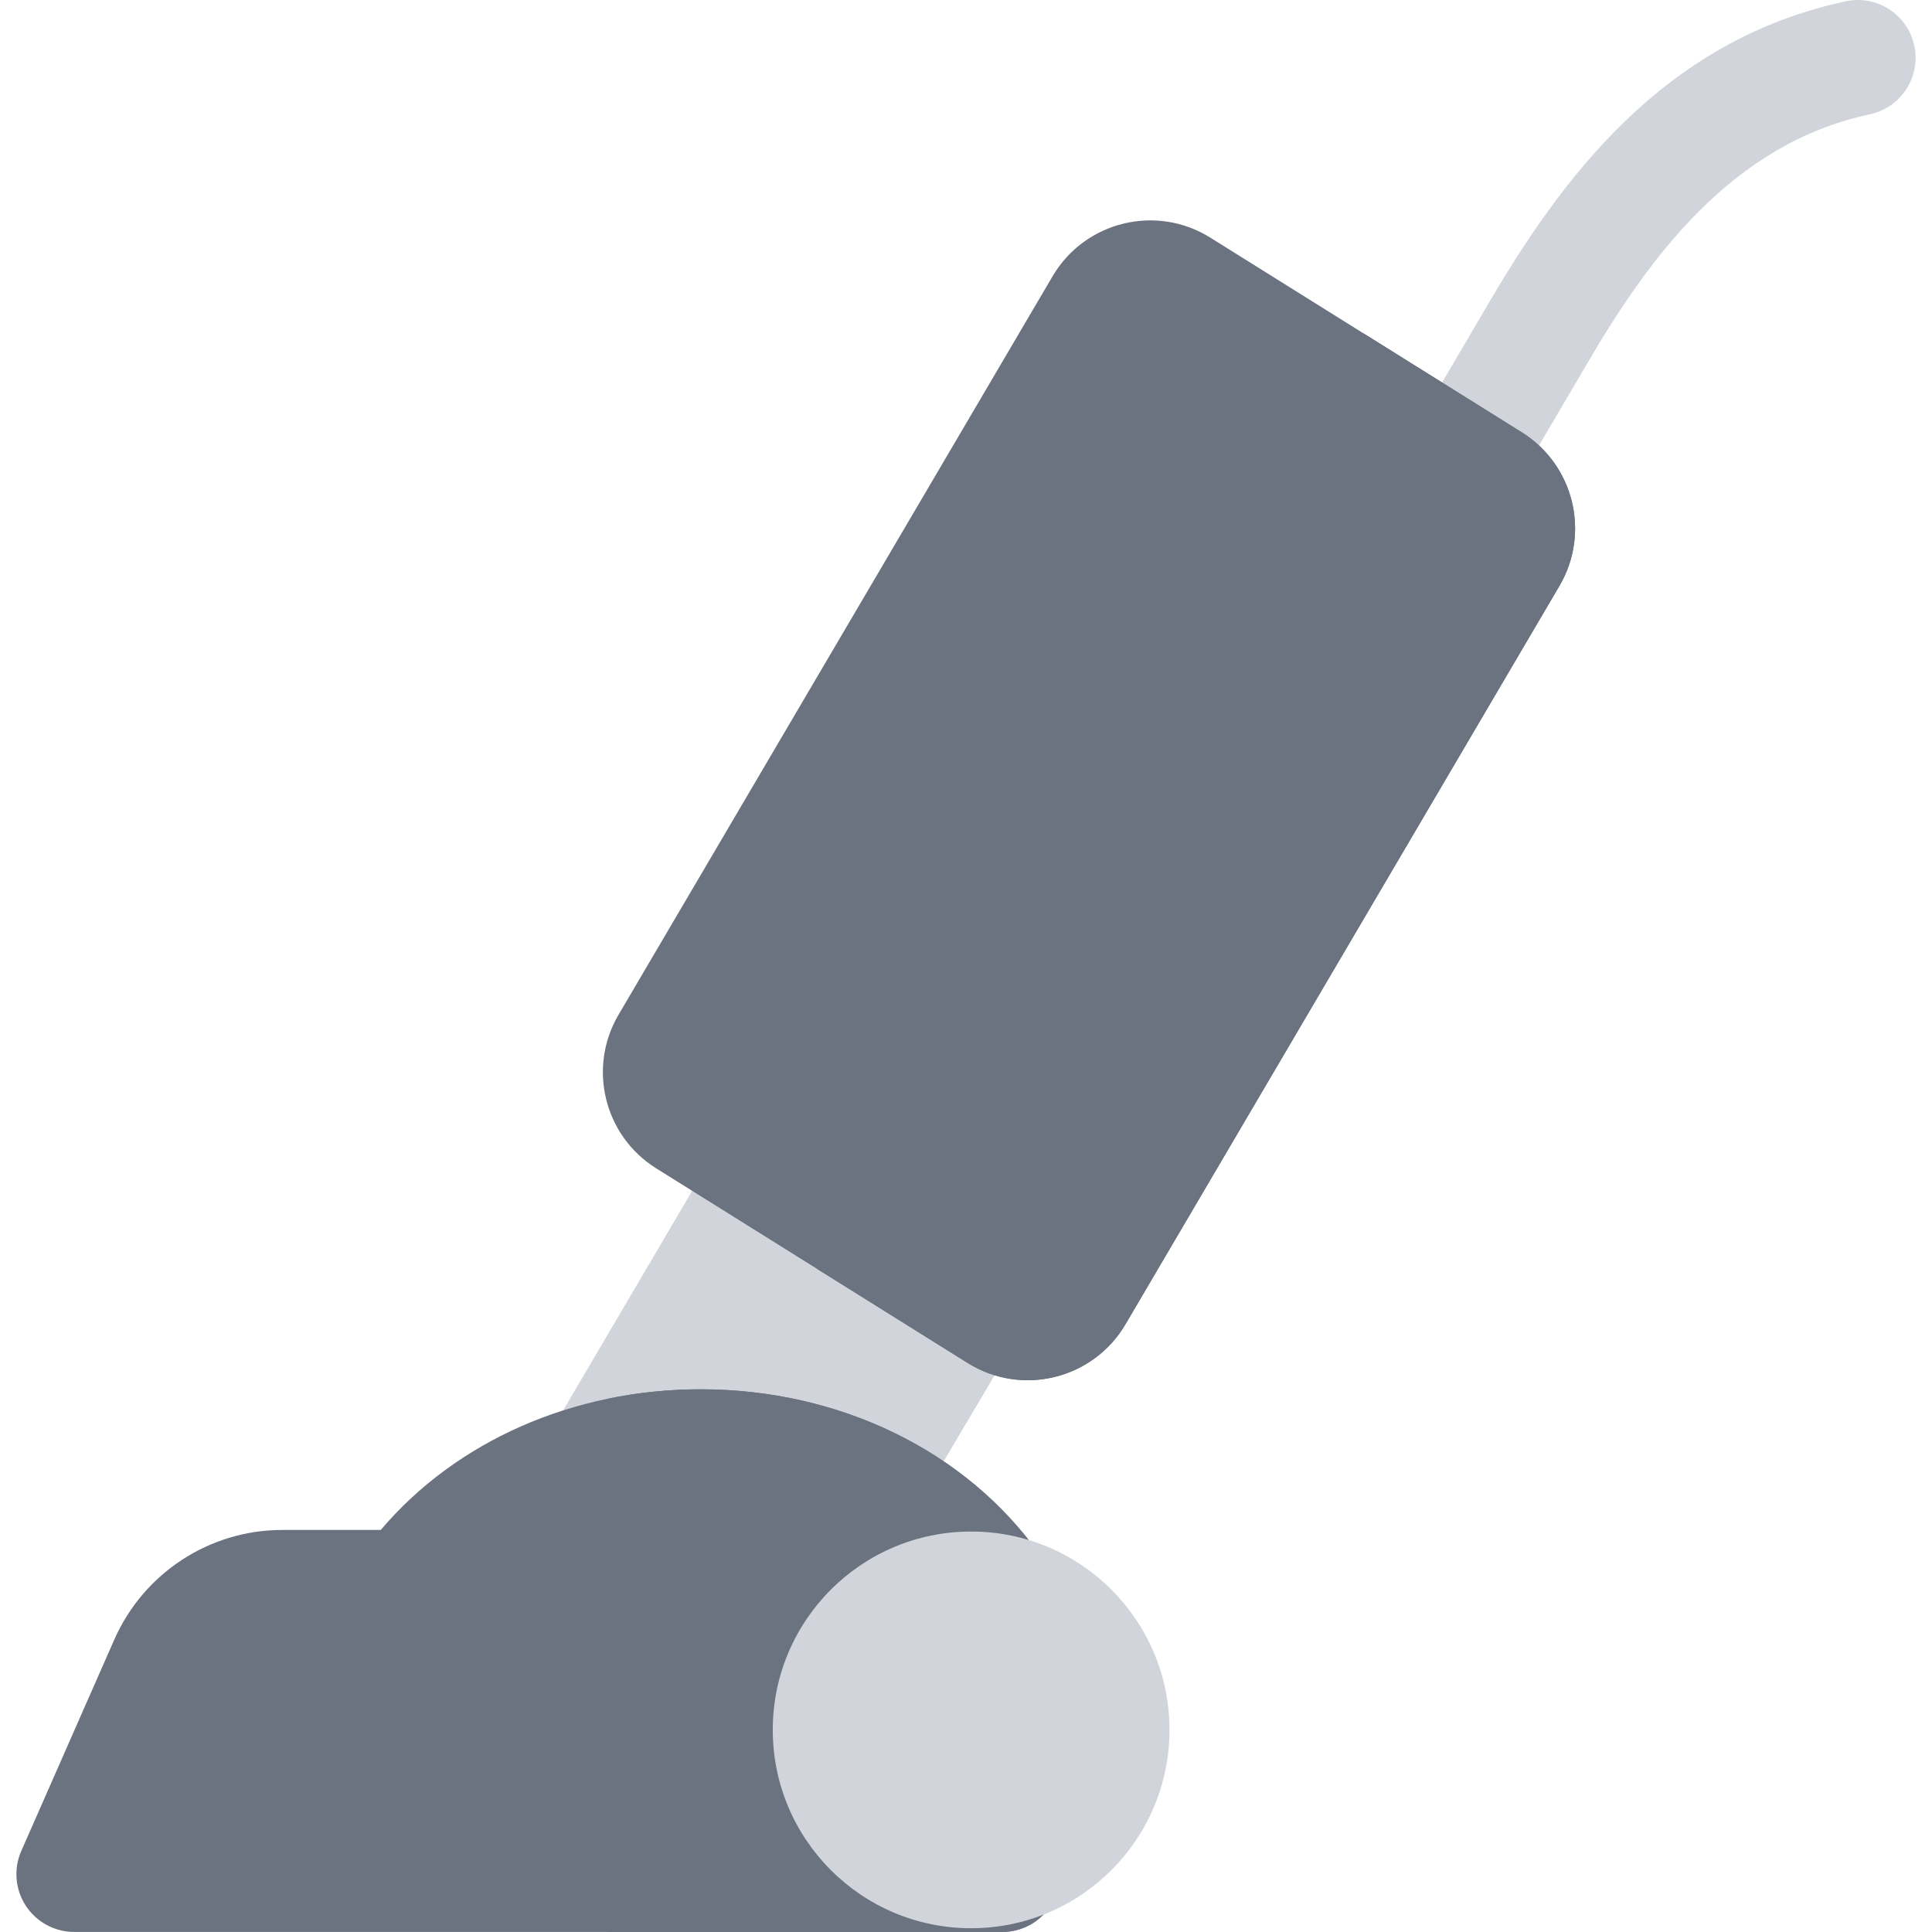 <svg width="64" height="64" viewBox="0 0 64 64" fill="none" xmlns="http://www.w3.org/2000/svg">
<g clip-path="url(#clip0_66_119)">
<path d="M32.194 44.861C31.864 44.861 31.53 44.775 31.226 44.596C30.314 44.061 30.01 42.888 30.545 41.977L49.204 10.23C51.705 5.924 55.084 1.338 61.142 0.043C62.177 -0.178 63.193 0.481 63.414 1.514C63.635 2.548 62.976 3.565 61.942 3.786C57.345 4.769 54.594 8.571 52.508 12.161L33.845 43.916C33.489 44.523 32.85 44.861 32.194 44.861Z" fill="#D1D5DB"/>
<path d="M33.507 40.871L26.706 36.82C26.268 36.559 25.744 36.484 25.252 36.611C24.758 36.737 24.335 37.055 24.077 37.495L18.607 46.801C18.345 47.248 18.275 47.783 18.413 48.282C18.551 48.782 18.887 49.204 19.342 49.452L26.265 53.222C26.555 53.38 26.869 53.456 27.178 53.456C27.834 53.456 28.47 53.119 28.826 52.517L34.174 43.49C34.712 42.583 34.414 41.411 33.507 40.871Z" fill="#D1D5DB"/>
<path d="M34.432 51.49C32.008 48.066 27.813 46.021 23.21 46.021C18.981 46.021 15.097 47.747 12.613 50.682H9.346C6.939 50.682 4.755 52.111 3.782 54.323L0.706 61.313C0.445 61.905 0.501 62.588 0.854 63.13C1.208 63.671 1.811 63.998 2.457 63.998H33.198C33.862 63.998 34.479 63.653 34.827 63.088C35.862 61.408 36.409 59.507 36.409 57.589C36.409 55.426 35.725 53.317 34.432 51.49Z" fill="#6B7280"/>
<path d="M50.412 14.321L40.093 7.872C38.301 6.752 35.938 7.332 34.867 9.153L30.635 16.354L37.697 23.823L47.551 26.397L51.659 19.407C52.69 17.654 52.137 15.399 50.412 14.321Z" fill="#6B7280"/>
<path d="M50.412 14.321L45.169 11.044L37.697 23.823L47.551 26.397L51.659 19.407C52.69 17.654 52.137 15.399 50.412 14.321Z" fill="#6B7280"/>
<path d="M20.489 33.616C19.459 35.369 20.012 37.624 21.736 38.702L32.056 45.151C33.848 46.27 36.211 45.691 37.282 43.869L47.551 26.397L30.635 16.354L20.489 33.616Z" fill="#6B7280"/>
<path d="M27.054 42.025L32.056 45.151C33.848 46.27 36.211 45.691 37.282 43.869L47.551 26.397L39.119 21.391L27.054 42.025Z" fill="#6B7280"/>
<path d="M34.432 51.492C32.008 48.068 27.813 46.023 23.21 46.023C22.151 46.023 21.114 46.132 20.115 46.34V64H33.198C33.862 64 34.479 63.656 34.827 63.09C35.862 61.41 36.409 59.509 36.409 57.592C36.409 55.429 35.725 53.319 34.432 51.492Z" fill="#6B7280"/>
<path d="M32.17 63.875C35.799 63.875 38.741 60.933 38.741 57.304C38.741 53.676 35.799 50.734 32.17 50.734C28.541 50.734 25.599 53.676 25.599 57.304C25.599 60.933 28.541 63.875 32.17 63.875Z" fill="#D1D5DB"/>
</g>
<defs>
<clipPath id="clip0_66_119">
<rect width="64" height="64" fill="white"/>
</clipPath>
</defs>
</svg>
